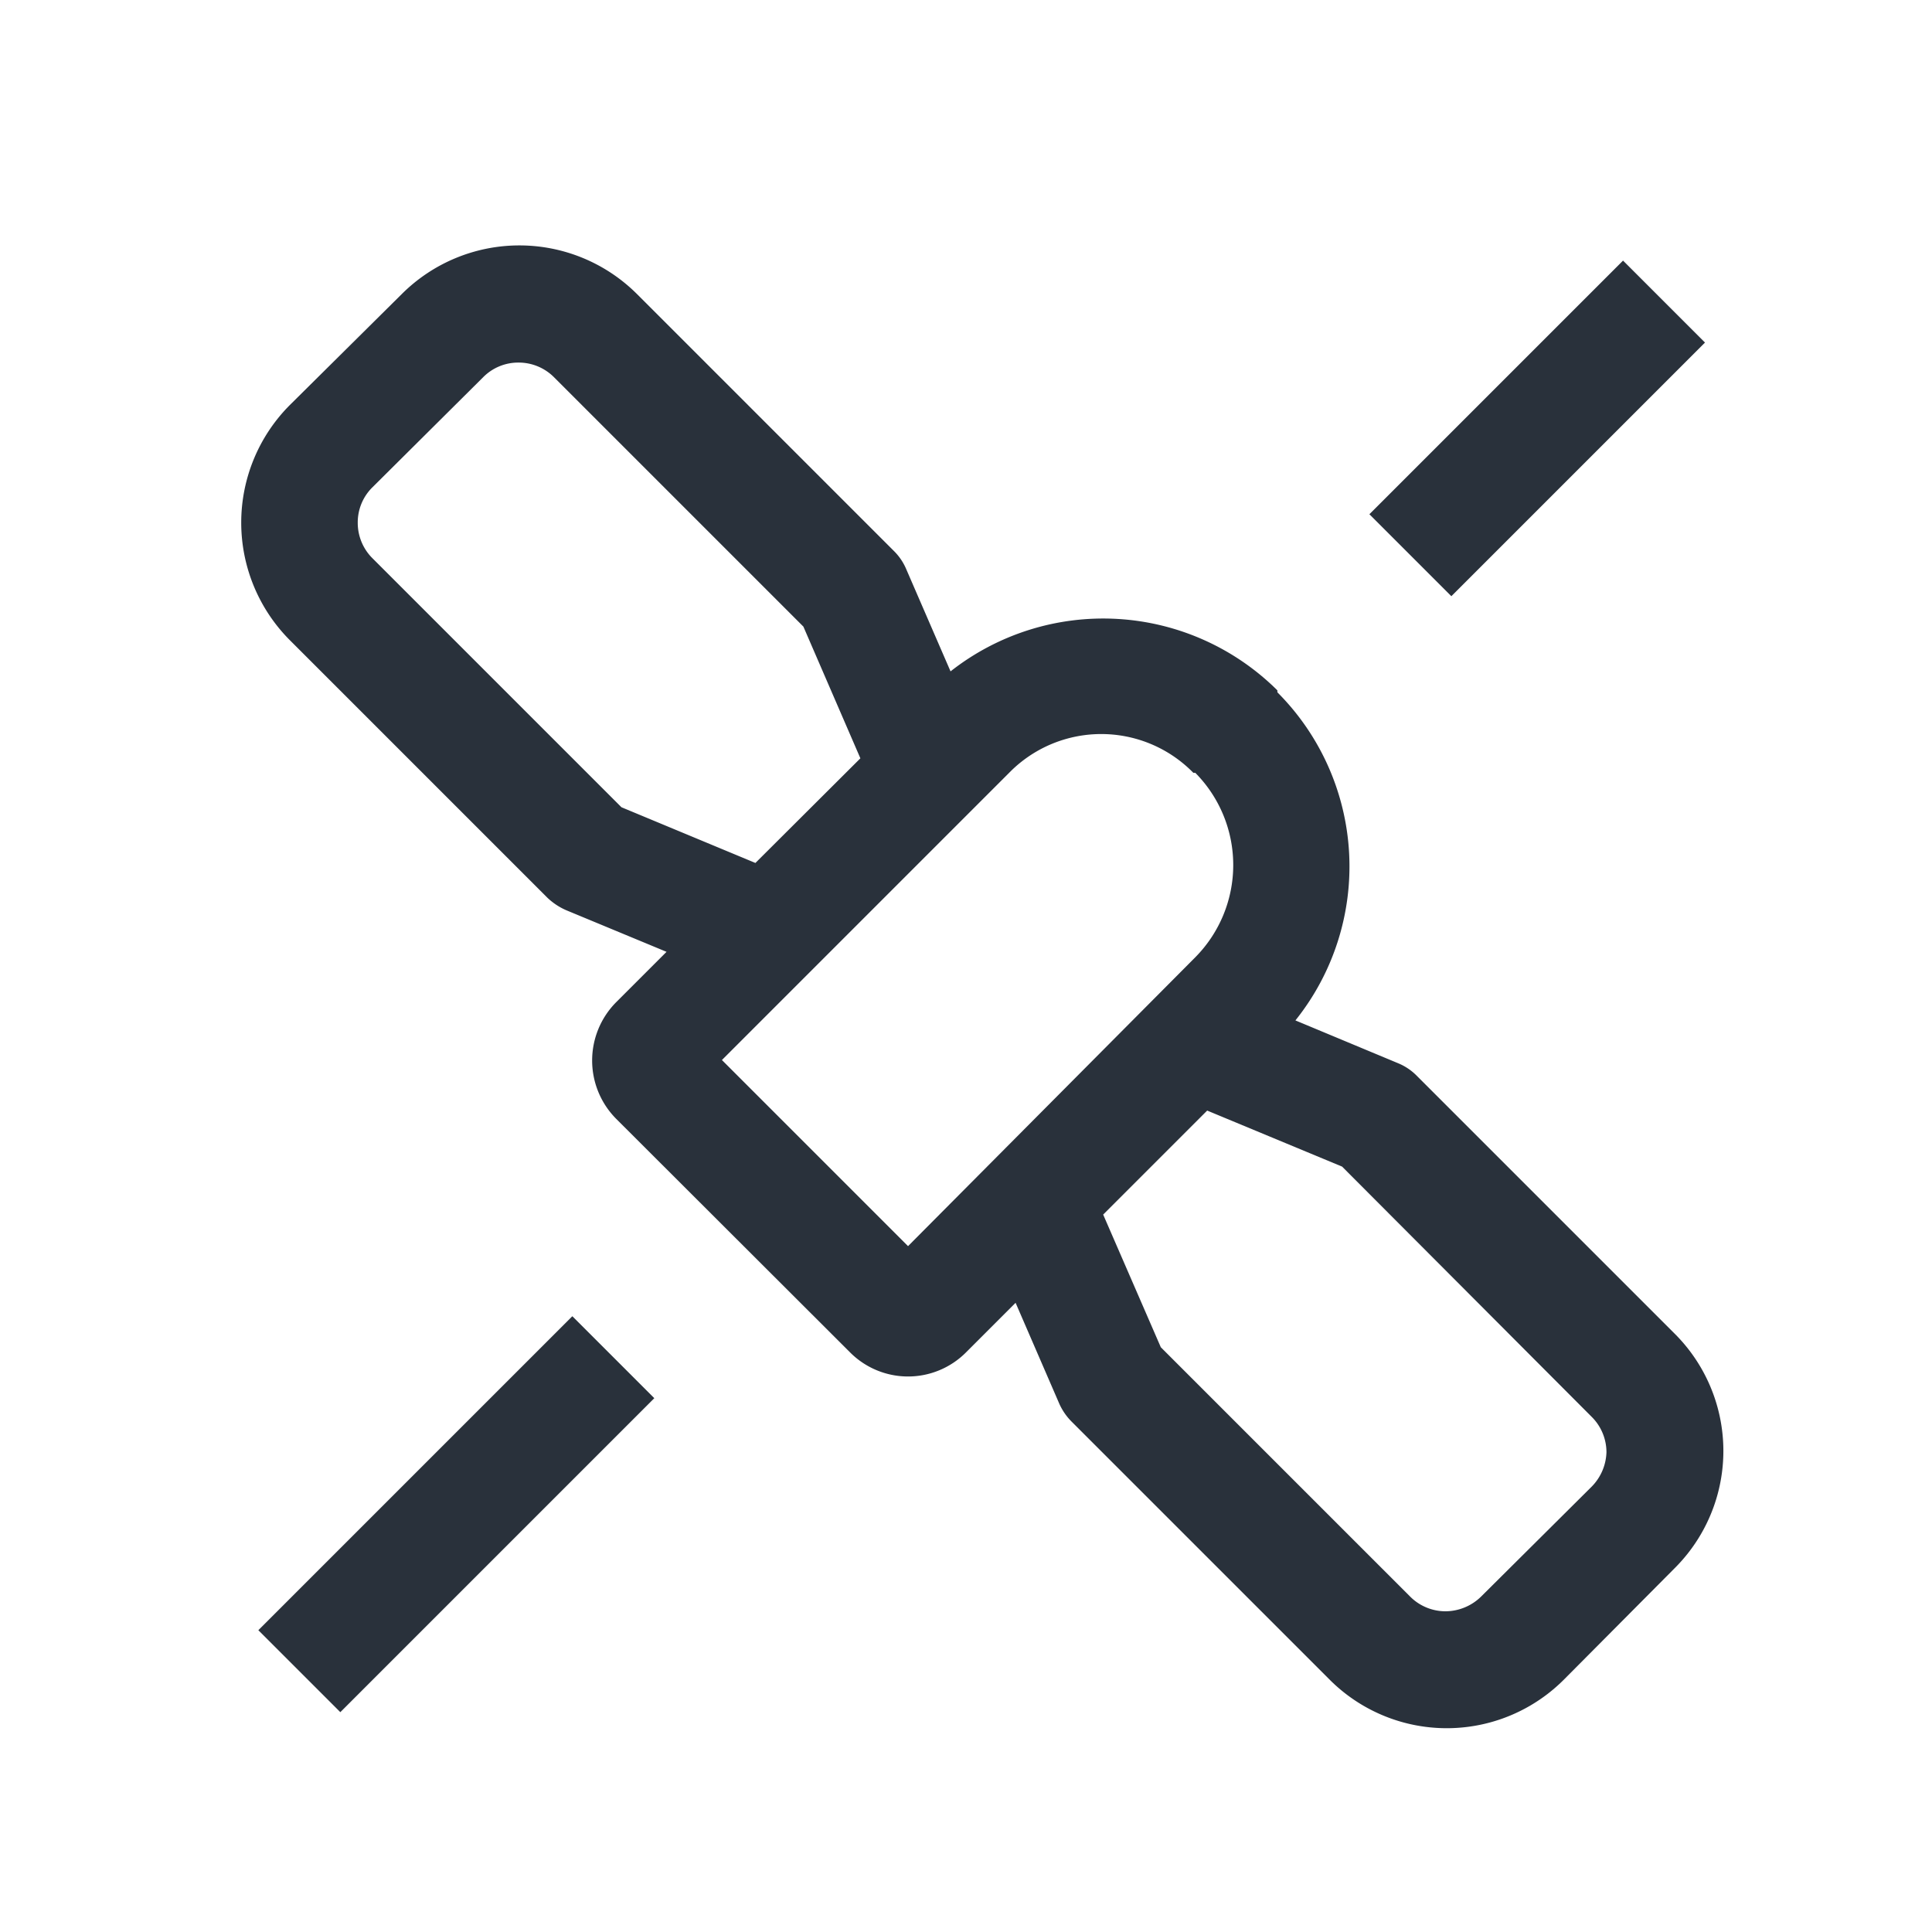 <svg id="grafika" xmlns="http://www.w3.org/2000/svg" viewBox="0 0 60 60"><title>Artboard 1 copy 38</title><path d="M52,41.41l-8-8a1.74,1.74,0,0,0-.58-.39l-3.19-1.33a7.65,7.65,0,0,0-.56-10.19l0-.06a7.67,7.67,0,0,0-10.15-.59l-1.37-3.16a1.76,1.76,0,0,0-.37-.56l-8-8a5.17,5.17,0,0,0-7.3,0L9,12.58a5.17,5.17,0,0,0,0,7.3l8,8a2,2,0,0,0,.59.39l3.11,1.29-1.57,1.57a2.57,2.57,0,0,0,0,3.61L26.4,42A2.54,2.54,0,0,0,30,42l1.54-1.54,1.36,3.14a1.87,1.87,0,0,0,.38.55l8,8a5.14,5.14,0,0,0,7.3,0L52,48.71a5.14,5.14,0,0,0,0-7.3ZM19.3,25.07l-7.73-7.73a1.55,1.55,0,0,1-.46-1.11,1.53,1.53,0,0,1,.46-1.1L15,11.72a1.53,1.53,0,0,1,1.1-.46,1.55,1.55,0,0,1,1.11.46l7.74,7.74,1.77,4.09L23.46,26.8ZM28.2,38.7l-5.78-5.78L31.34,24a4,4,0,0,1,5.72,0l.06,0a4.07,4.07,0,0,1,0,5.73Zm21.23,7.47L46,49.58a1.59,1.59,0,0,1-1.11.46,1.55,1.55,0,0,1-1.1-.46l-7.74-7.74-1.79-4.12,3.23-3.23,4.19,1.74L49.43,44a1.55,1.55,0,0,1,.46,1.1A1.59,1.59,0,0,1,49.43,46.17Z" style="fill:#29313b"/><rect x="42.17" y="11.51" width="11.14" height="3.6" transform="translate(4.57 37.65) rotate(-45)" style="fill:#29313b"/><rect x="7.28" y="45.22" width="13.79" height="3.6" transform="translate(-29.1 23.8) rotate(-45)" style="fill:#29313b"/></svg>